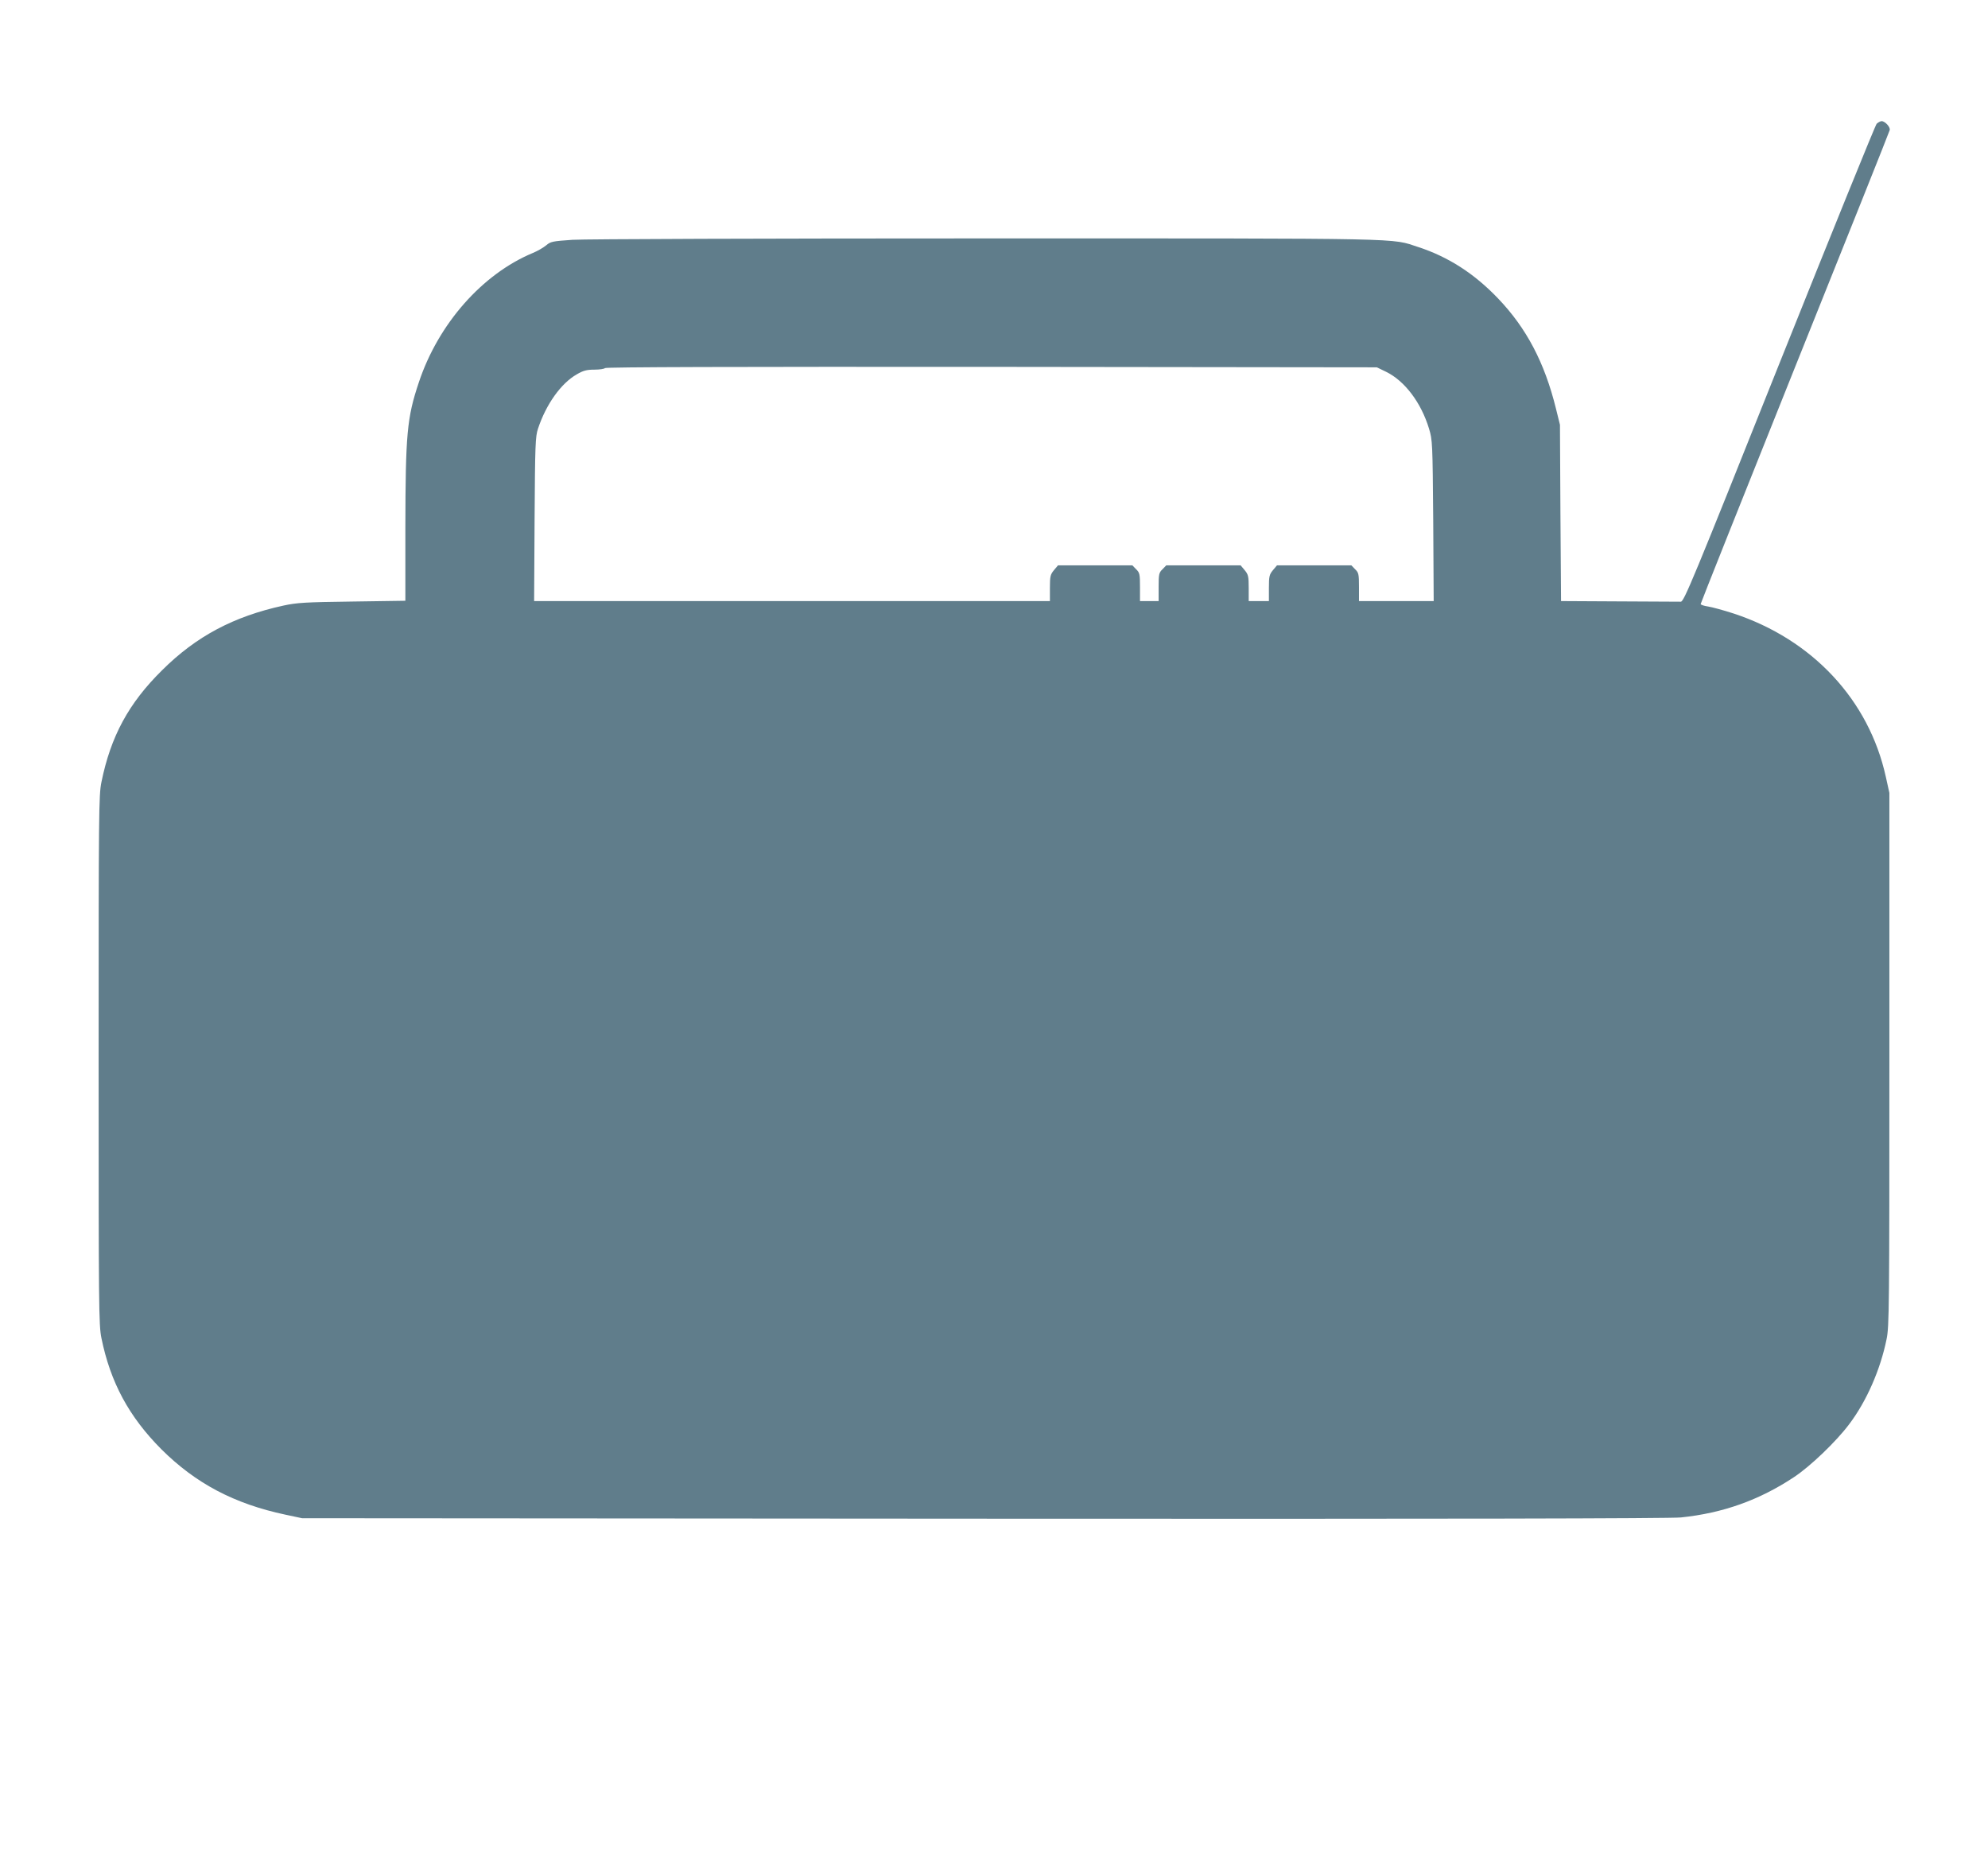 <?xml version="1.0" standalone="no"?>
<!DOCTYPE svg PUBLIC "-//W3C//DTD SVG 20010904//EN"
 "http://www.w3.org/TR/2001/REC-SVG-20010904/DTD/svg10.dtd">
<svg version="1.0" xmlns="http://www.w3.org/2000/svg"
 width="1280pt" height="1200pt" viewBox="0 0 1280 1200"
 preserveAspectRatio="xMidYMid meet">
<g transform="translate(0,1200) scale(0.1,-0.1)"
fill="#607d8b" stroke="none">
<path d="M12083 11203 c-9 -10 -291 -706 -628 -1548 -556 -1393 -613 -1530
-633 -1529 -12 0 -190 1 -396 2 l-375 2 -4 568 -3 567 -26 105 c-73 296 -190
518 -373 709 -153 160 -320 267 -512 330 -183 59 -17 56 -2773 56 -1419 0
-2596 -4 -2674 -9 -129 -9 -141 -11 -170 -36 -17 -14 -56 -37 -86 -49 -326
-136 -608 -457 -733 -832 -77 -229 -86 -335 -87 -935 l0 -472 -342 -5 c-303
-4 -355 -7 -443 -26 -321 -70 -562 -198 -781 -416 -216 -213 -331 -426 -391
-721 -17 -84 -18 -189 -18 -1789 0 -1602 1 -1705 18 -1790 58 -285 177 -506
386 -716 221 -220 469 -351 798 -421 l108 -23 4390 -3 c2984 -2 4421 1 4488 8
271 28 505 112 727 259 106 70 272 229 356 341 112 148 201 351 241 548 17 81
18 201 18 1802 l0 1715 -23 104 c-109 495 -473 884 -980 1051 -65 21 -138 41
-164 45 -27 4 -48 11 -48 16 0 5 273 690 606 1521 334 832 609 1520 611 1530
6 19 -30 58 -52 58 -8 0 -22 -8 -32 -17z m-3158 -1597 c120 -59 225 -198 276
-366 22 -73 23 -89 27 -592 l3 -518 -240 0 -241 0 0 90 c0 83 -2 93 -25 115
l-24 25 -240 0 -239 0 -26 -31 c-23 -28 -26 -39 -26 -115 l0 -84 -65 0 -65 0
0 84 c0 76 -3 87 -26 115 l-26 31 -239 0 -240 0 -24 -25 c-23 -22 -25 -32 -25
-115 l0 -90 -60 0 -60 0 0 90 c0 83 -2 93 -25 115 l-24 25 -240 0 -239 0 -26
-31 c-23 -28 -26 -39 -26 -115 l0 -84 -1660 0 -1661 0 3 528 c3 477 5 532 22
582 52 157 148 292 250 350 41 24 63 30 113 30 34 0 65 5 68 10 4 7 832 9
2488 8 l2482 -3 60 -29z"/>
</g>
</svg>
